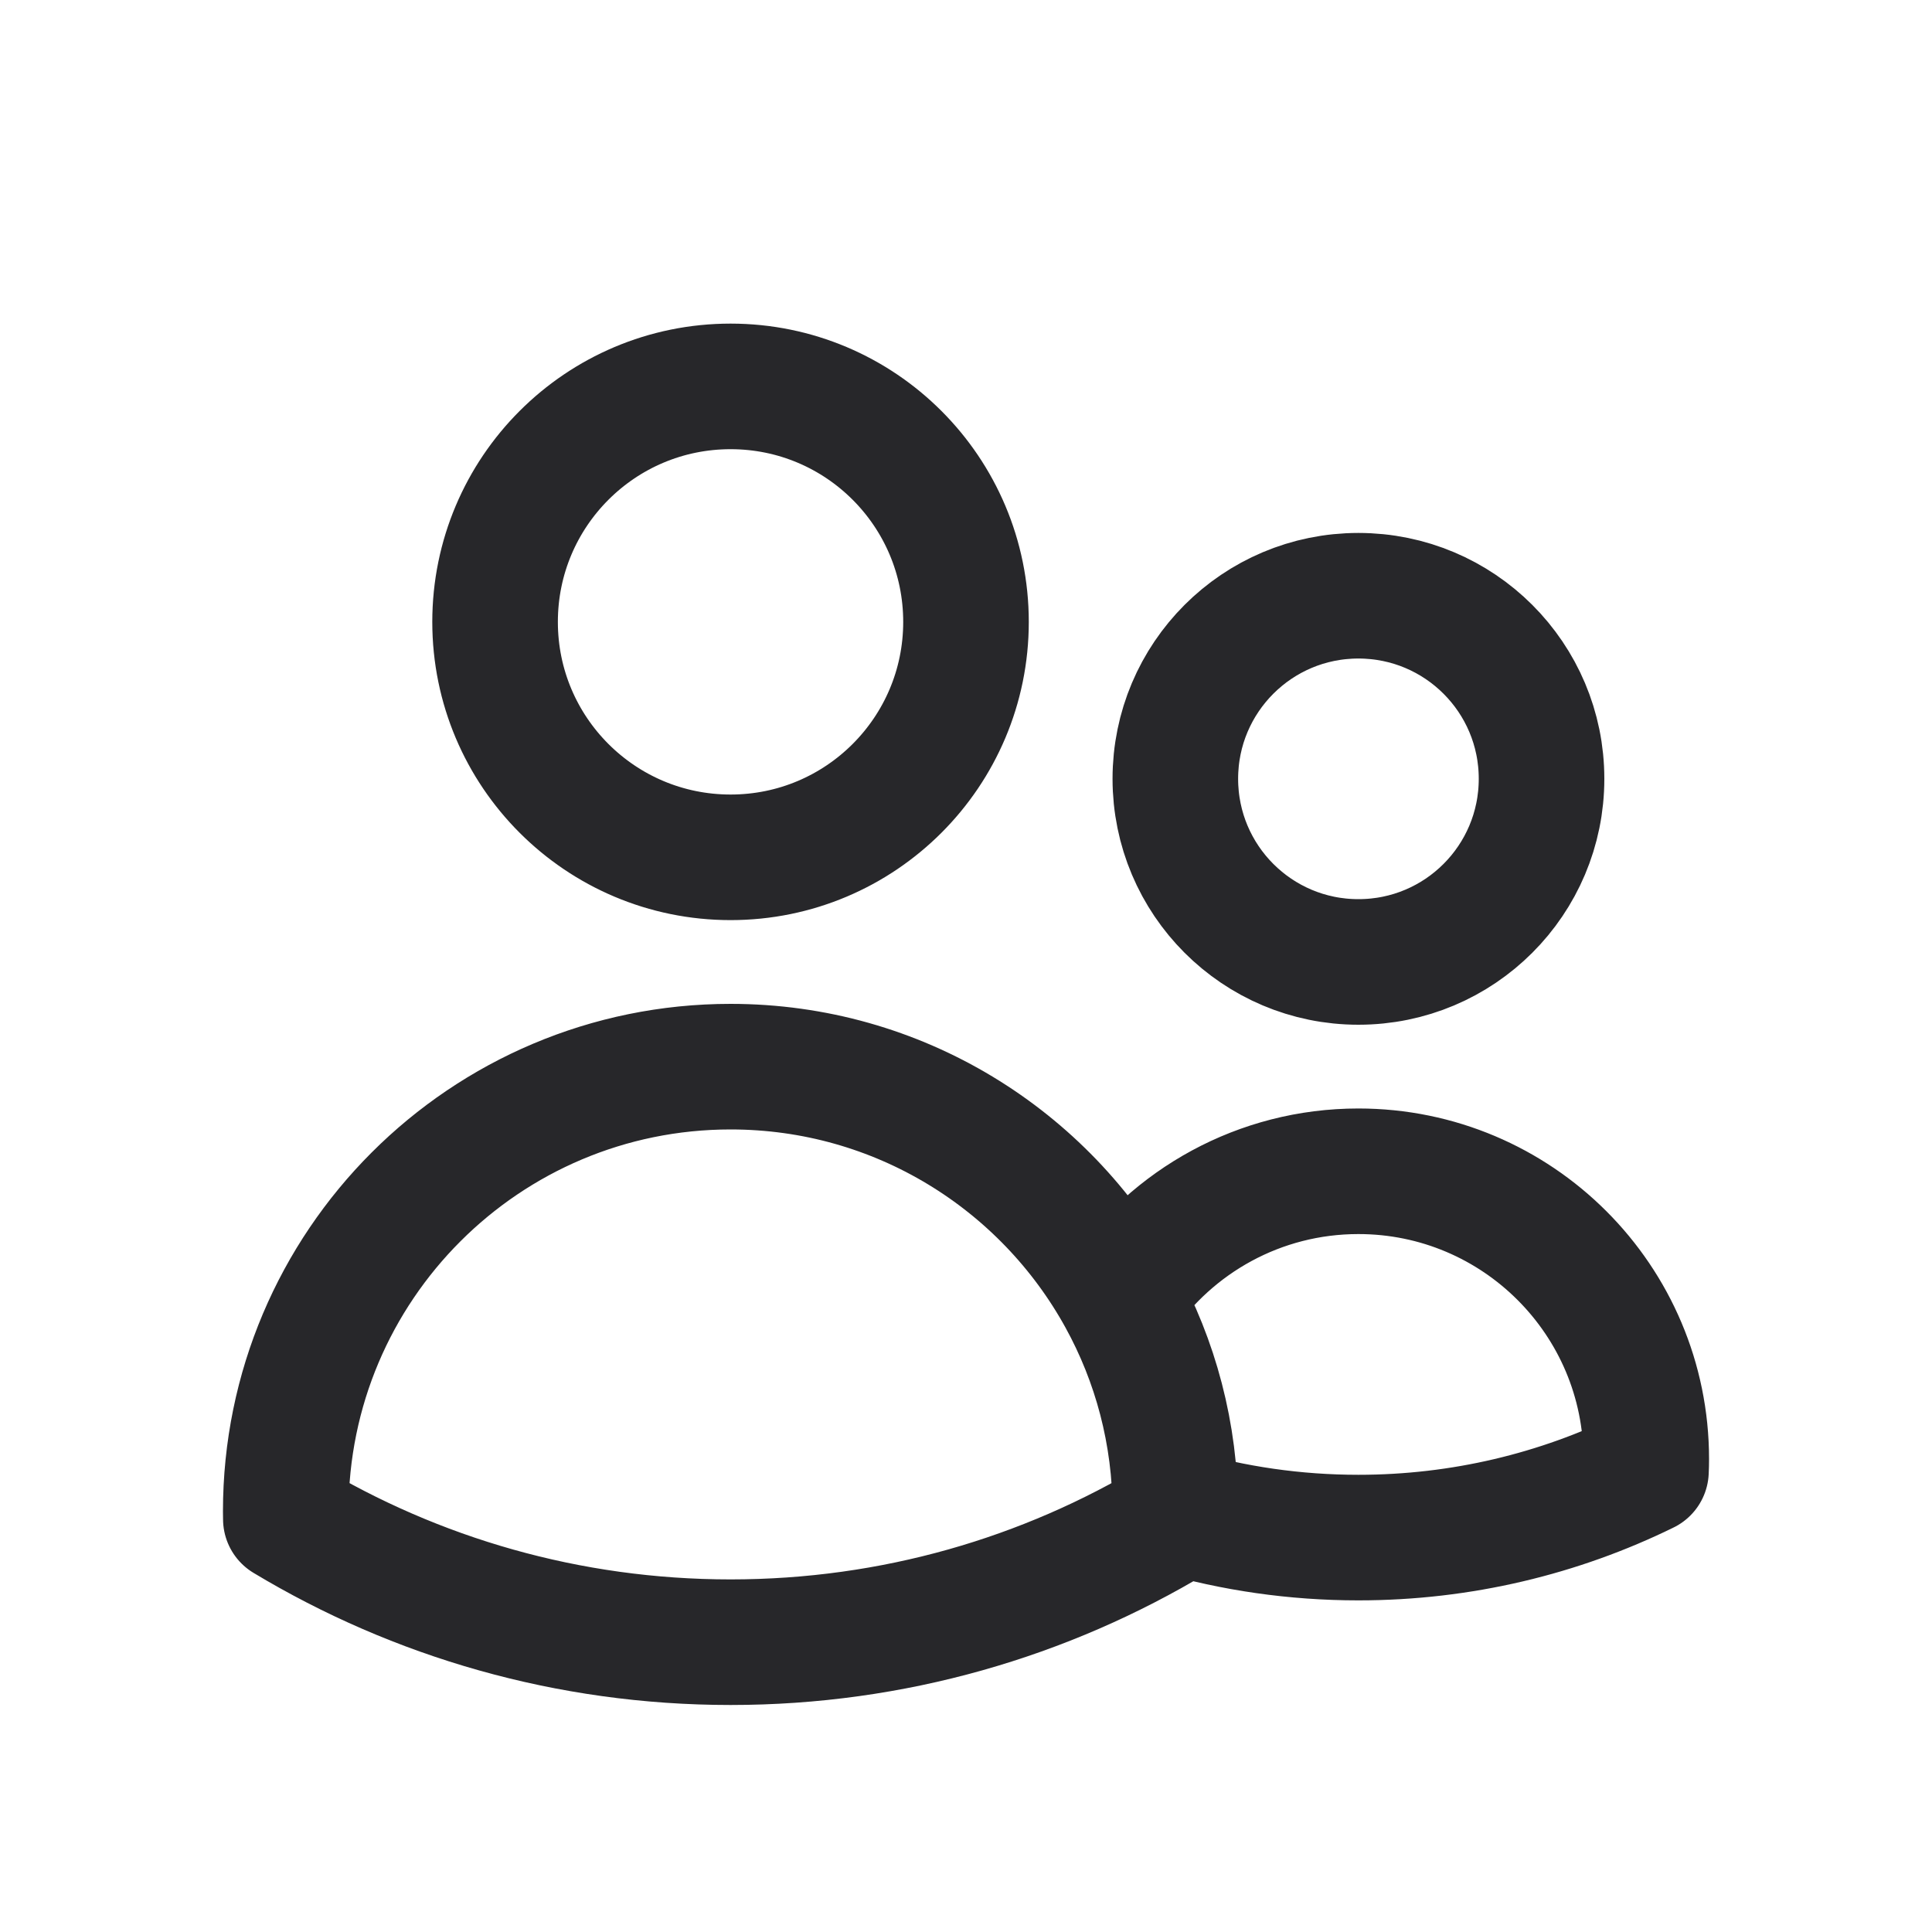 <svg width="20" height="20" viewBox="0 0 20 20" fill="none" xmlns="http://www.w3.org/2000/svg">
<path d="M12.167 15.648C12.768 15.823 13.404 15.917 14.062 15.917C15.13 15.917 16.141 15.669 17.039 15.229C17.041 15.188 17.042 15.146 17.042 15.104C17.042 13.459 15.708 12.125 14.062 12.125C13.038 12.125 12.135 12.642 11.599 13.429M12.167 15.648V15.646C12.167 14.842 11.961 14.086 11.599 13.429M12.167 15.648C12.167 15.673 12.166 15.699 12.166 15.725C10.822 16.534 9.246 17 7.563 17C5.879 17 4.304 16.534 2.959 15.725C2.959 15.698 2.958 15.672 2.958 15.646C2.958 13.103 5.02 11.042 7.563 11.042C9.302 11.042 10.816 12.006 11.599 13.429M10 6.438C10 7.784 8.909 8.875 7.563 8.875C6.216 8.875 5.125 7.784 5.125 6.438C5.125 5.091 6.216 4 7.563 4C8.909 4 10 5.091 10 6.438ZM15.958 8.062C15.958 9.11 15.11 9.958 14.062 9.958C13.015 9.958 12.167 9.11 12.167 8.062C12.167 7.015 13.015 6.167 14.062 6.167C15.11 6.167 15.958 7.015 15.958 8.062Z" stroke="#27272A" stroke-width="1.3" stroke-linecap="round" stroke-linejoin="round"/>
</svg>
